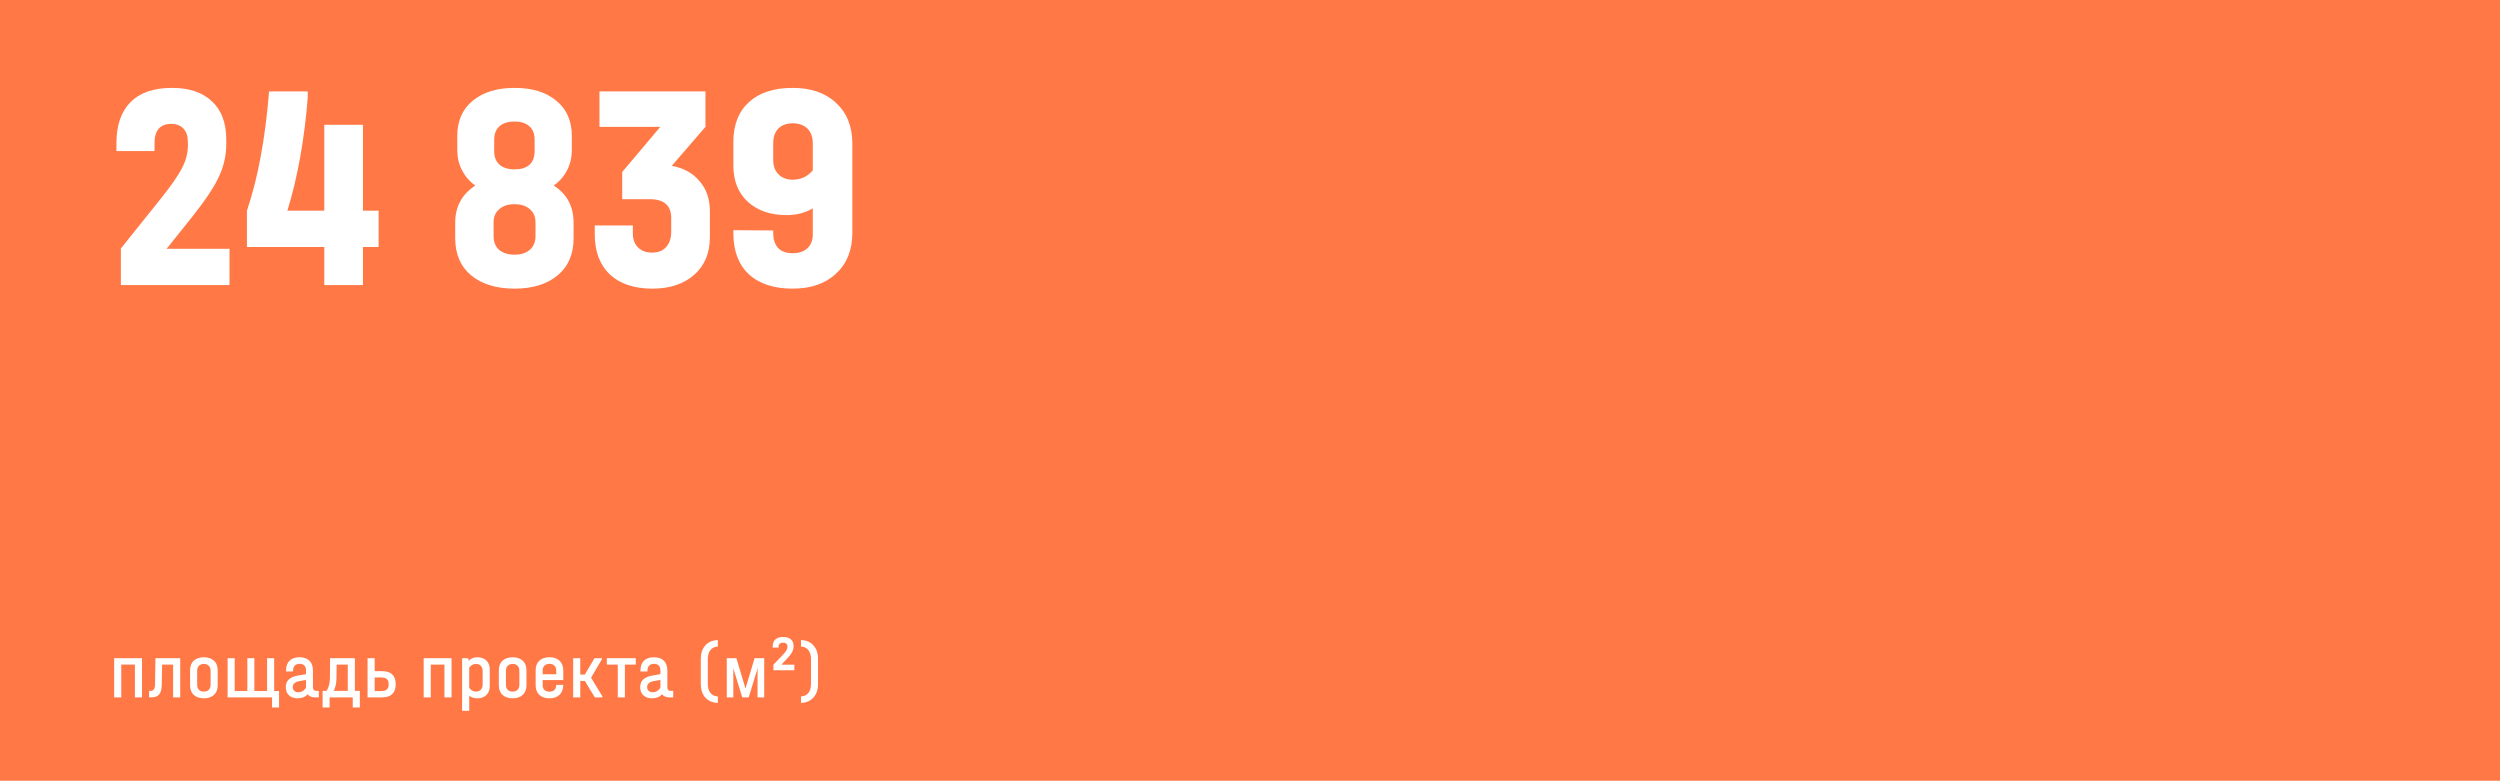 <?xml version="1.0" encoding="UTF-8"?> <svg xmlns="http://www.w3.org/2000/svg" width="570" height="178" viewBox="0 0 570 178" fill="none"> <rect width="570" height="178" fill="#FF7846"></rect> <path d="M52.328 56.721V65H27.558V56.654L36.779 45.144C39.068 42.272 40.638 40.006 41.491 38.345C42.388 36.64 42.837 34.913 42.837 33.162V32.355C42.837 31.053 42.501 30.044 41.828 29.326C41.154 28.608 40.234 28.249 39.068 28.249C36.51 28.249 35.231 29.707 35.231 32.624V34.441H26.548V32.624C26.548 28.541 27.625 25.422 29.779 23.268C31.933 21.114 35.074 20.037 39.202 20.037C43.151 20.037 46.203 21.069 48.356 23.133C50.51 25.153 51.587 28.047 51.587 31.816V32.893C51.587 35.451 51.026 37.919 49.905 40.297C48.828 42.631 46.831 45.637 43.914 49.317L37.991 56.721H52.328ZM86.323 56.317H82.756V65H73.939V56.317H56.303V48.038C57.65 43.999 58.704 39.826 59.467 35.518C60.275 31.21 60.903 26.319 61.352 20.845H70.169V22.191C69.406 31.839 67.858 40.454 65.525 48.038H73.939V28.451H82.756V48.038H86.323V56.317ZM126.268 42.317C129.275 44.246 130.778 47.073 130.778 50.798V54.298C130.778 57.932 129.566 60.76 127.143 62.779C124.72 64.798 121.444 65.808 117.316 65.808C113.188 65.808 109.889 64.798 107.421 62.779C104.998 60.76 103.787 57.932 103.787 54.298V50.798C103.787 47.118 105.312 44.291 108.364 42.317C107.062 41.374 106.053 40.208 105.335 38.816C104.617 37.425 104.258 35.877 104.258 34.172V31.009C104.258 27.553 105.447 24.861 107.825 22.931C110.204 21.002 113.367 20.037 117.316 20.037C121.31 20.037 124.473 21.002 126.807 22.931C129.185 24.861 130.374 27.553 130.374 31.009V34.172C130.374 35.877 130.015 37.425 129.297 38.816C128.579 40.208 127.57 41.374 126.268 42.317ZM112.672 34.441C112.672 35.788 113.075 36.82 113.883 37.538C114.691 38.255 115.835 38.614 117.316 38.614C118.797 38.614 119.919 38.278 120.681 37.605C121.489 36.887 121.893 35.832 121.893 34.441V31.884C121.893 30.492 121.489 29.46 120.681 28.787C119.919 28.069 118.797 27.71 117.316 27.71C115.835 27.71 114.691 28.069 113.883 28.787C113.075 29.505 112.672 30.537 112.672 31.884V34.441ZM122.095 50.73C122.095 49.429 121.669 48.419 120.816 47.701C119.964 46.938 118.797 46.557 117.316 46.557C115.835 46.557 114.668 46.938 113.816 47.701C112.963 48.419 112.537 49.429 112.537 50.73V53.827C112.537 55.173 112.963 56.227 113.816 56.99C114.713 57.708 115.88 58.067 117.316 58.067C118.752 58.067 119.896 57.708 120.749 56.99C121.646 56.227 122.095 55.173 122.095 53.827V50.73ZM153.172 37.807C155.865 38.3 157.974 39.467 159.499 41.307C161.07 43.102 161.855 45.39 161.855 48.172V54.096C161.855 57.686 160.666 60.535 158.288 62.644C155.909 64.753 152.723 65.808 148.73 65.808C144.601 65.808 141.371 64.731 139.037 62.577C136.749 60.378 135.604 57.327 135.604 53.423V51.403H144.287V53.221C144.287 54.567 144.691 55.644 145.499 56.452C146.307 57.215 147.361 57.596 148.662 57.596C150.053 57.596 151.13 57.17 151.893 56.317C152.656 55.464 153.038 54.298 153.038 52.817V49.721C153.038 46.849 151.4 45.413 148.124 45.413H141.864V39.22L150.547 28.922H136.681V20.845H160.845V28.922L153.172 37.807ZM180.739 20.037C184.912 20.037 188.21 21.181 190.633 23.47C193.101 25.758 194.335 28.855 194.335 32.759V53.086C194.335 56.99 193.101 60.086 190.633 62.375C188.21 64.663 184.912 65.808 180.739 65.808C176.431 65.808 173.088 64.708 170.71 62.51C168.376 60.311 167.209 57.192 167.209 53.154V52.48L176.296 52.548V53.154C176.296 54.634 176.678 55.779 177.441 56.586C178.203 57.349 179.303 57.73 180.739 57.73C182.175 57.73 183.296 57.349 184.104 56.586C184.912 55.823 185.316 54.769 185.316 53.423V47.499C183.611 48.532 181.614 49.048 179.325 49.048C175.69 49.048 172.751 48.038 170.508 46.019C168.309 43.999 167.209 41.24 167.209 37.739V32.355C167.209 28.451 168.399 25.422 170.777 23.268C173.155 21.114 176.476 20.037 180.739 20.037ZM180.739 40.97C182.623 40.97 184.149 40.252 185.316 38.816V32.691C185.316 31.255 184.912 30.134 184.104 29.326C183.296 28.518 182.175 28.114 180.739 28.114C179.348 28.114 178.248 28.518 177.441 29.326C176.678 30.134 176.296 31.255 176.296 32.691V36.528C176.296 37.874 176.7 38.951 177.508 39.759C178.316 40.566 179.393 40.97 180.739 40.97Z" fill="white"></path> <path d="M32.38 150.072V159H30.76V151.53H27.646V159H26.026V150.072H32.38ZM41.088 159H39.468V151.53H36.966L36.876 156.228C36.852 157.2 36.654 157.908 36.282 158.352C35.91 158.784 35.322 159 34.518 159H33.996V157.524H34.32C34.656 157.524 34.908 157.41 35.076 157.182C35.244 156.954 35.334 156.594 35.346 156.102L35.436 150.072H41.088V159ZM46.486 159.216C45.526 159.216 44.758 158.958 44.182 158.442C43.618 157.926 43.336 157.188 43.336 156.228V152.862C43.336 151.89 43.618 151.146 44.182 150.63C44.758 150.114 45.526 149.856 46.486 149.856C47.446 149.856 48.208 150.114 48.772 150.63C49.348 151.146 49.636 151.89 49.636 152.862V156.228C49.636 157.188 49.348 157.926 48.772 158.442C48.208 158.958 47.446 159.216 46.486 159.216ZM46.486 157.686C46.942 157.686 47.308 157.554 47.584 157.29C47.872 157.014 48.016 156.636 48.016 156.156V152.916C48.016 152.424 47.872 152.046 47.584 151.782C47.308 151.506 46.942 151.368 46.486 151.368C46.03 151.368 45.658 151.506 45.37 151.782C45.094 152.046 44.956 152.424 44.956 152.916V156.156C44.956 156.636 45.094 157.014 45.37 157.29C45.658 157.554 46.03 157.686 46.486 157.686ZM63.627 157.542V161.304H62.025V159H51.891V150.072H53.511V157.542H56.391V150.072H57.993V157.542H60.891V150.072H62.511V157.542H63.627ZM72.688 157.524V159H71.841C71.049 159 70.48 158.76 70.132 158.28C69.615 158.904 68.859 159.216 67.864 159.216C67.035 159.216 66.376 158.988 65.883 158.532C65.403 158.076 65.163 157.458 65.163 156.678C65.163 155.934 65.391 155.346 65.847 154.914C66.316 154.482 67.029 154.182 67.99 154.014L69.772 153.708V152.844C69.772 152.364 69.645 151.998 69.394 151.746C69.153 151.482 68.799 151.35 68.332 151.35C67.828 151.35 67.45 151.488 67.198 151.764C66.945 152.028 66.82 152.412 66.82 152.916V153.096H65.218V152.916C65.218 151.92 65.481 151.164 66.01 150.648C66.537 150.12 67.293 149.856 68.278 149.856C69.285 149.856 70.047 150.12 70.564 150.648C71.091 151.164 71.356 151.926 71.356 152.934V156.66C71.356 157.236 71.614 157.524 72.129 157.524H72.688ZM68.025 157.83C68.397 157.83 68.74 157.734 69.052 157.542C69.376 157.338 69.615 157.068 69.772 156.732V155.04L68.35 155.274C67.281 155.454 66.748 155.91 66.748 156.642C66.748 157.014 66.862 157.308 67.09 157.524C67.317 157.728 67.629 157.83 68.025 157.83ZM82.046 157.524V161.304H80.426V159H75.152V161.304H73.55V157.524H74.468C74.96 156.732 75.212 155.718 75.224 154.482L75.26 150.072H80.912V157.524H82.046ZM79.292 157.524V151.53H76.754L76.718 154.59C76.706 155.778 76.496 156.756 76.088 157.524H79.292ZM87.133 153.024C88.129 153.024 88.891 153.27 89.419 153.762C89.947 154.254 90.211 154.968 90.211 155.904V156.12C90.211 157.044 89.947 157.758 89.419 158.262C88.891 158.754 88.129 159 87.133 159H83.803V150.072H85.423V153.024H87.133ZM88.609 155.904C88.609 154.944 88.063 154.464 86.971 154.464H85.423V157.56H86.971C88.063 157.56 88.609 157.08 88.609 156.12V155.904ZM102.953 150.072V159H101.333V151.53H98.219V159H96.599V150.072H102.953ZM108.872 149.856C109.7 149.856 110.372 150.102 110.888 150.594C111.404 151.086 111.662 151.758 111.662 152.61V156.462C111.662 157.314 111.404 157.986 110.888 158.478C110.372 158.97 109.694 159.216 108.854 159.216C108.098 159.216 107.474 159.018 106.982 158.622V162.06H105.362V150.072H106.766L106.838 150.666C107.342 150.126 108.02 149.856 108.872 149.856ZM110.042 152.97C110.042 152.478 109.904 152.088 109.628 151.8C109.352 151.512 108.98 151.368 108.512 151.368C108.2 151.368 107.912 151.446 107.648 151.602C107.384 151.758 107.162 151.968 106.982 152.232V156.822C107.162 157.086 107.384 157.296 107.648 157.452C107.912 157.608 108.2 157.686 108.512 157.686C108.98 157.686 109.352 157.542 109.628 157.254C109.904 156.966 110.042 156.57 110.042 156.066V152.97ZM116.884 159.216C115.924 159.216 115.156 158.958 114.58 158.442C114.016 157.926 113.734 157.188 113.734 156.228V152.862C113.734 151.89 114.016 151.146 114.58 150.63C115.156 150.114 115.924 149.856 116.884 149.856C117.844 149.856 118.606 150.114 119.17 150.63C119.746 151.146 120.034 151.89 120.034 152.862V156.228C120.034 157.188 119.746 157.926 119.17 158.442C118.606 158.958 117.844 159.216 116.884 159.216ZM116.884 157.686C117.34 157.686 117.706 157.554 117.982 157.29C118.27 157.014 118.414 156.636 118.414 156.156V152.916C118.414 152.424 118.27 152.046 117.982 151.782C117.706 151.506 117.34 151.368 116.884 151.368C116.428 151.368 116.056 151.506 115.768 151.782C115.492 152.046 115.354 152.424 115.354 152.916V156.156C115.354 156.636 115.492 157.014 115.768 157.29C116.056 157.554 116.428 157.686 116.884 157.686ZM123.729 155.058V156.264C123.729 156.708 123.867 157.062 124.143 157.326C124.431 157.578 124.809 157.704 125.277 157.704C125.757 157.704 126.135 157.572 126.411 157.308C126.687 157.032 126.825 156.648 126.825 156.156H128.427C128.403 157.14 128.115 157.896 127.563 158.424C127.011 158.952 126.249 159.216 125.277 159.216C124.293 159.216 123.519 158.952 122.955 158.424C122.403 157.896 122.127 157.164 122.127 156.228V152.862C122.127 151.914 122.403 151.176 122.955 150.648C123.519 150.12 124.293 149.856 125.277 149.856C126.261 149.856 127.029 150.12 127.581 150.648C128.145 151.176 128.427 151.914 128.427 152.862V155.058H123.729ZM125.277 151.35C124.809 151.35 124.431 151.488 124.143 151.764C123.867 152.028 123.729 152.382 123.729 152.826V153.726H126.825V152.826C126.825 152.382 126.681 152.028 126.393 151.764C126.117 151.488 125.745 151.35 125.277 151.35ZM137.342 158.766V159H135.614L133.346 155.256H132.302V159H130.682V150.072H132.302V153.816H133.328L135.542 150.072H137.234V150.306L134.768 154.518L137.342 158.766ZM138.352 151.53V150.072H144.958V151.53H142.474V159H140.854V151.53H138.352ZM153.491 157.524V159H152.645C151.853 159 151.283 158.76 150.935 158.28C150.419 158.904 149.663 159.216 148.667 159.216C147.839 159.216 147.179 158.988 146.687 158.532C146.207 158.076 145.967 157.458 145.967 156.678C145.967 155.934 146.195 155.346 146.651 154.914C147.119 154.482 147.833 154.182 148.793 154.014L150.575 153.708V152.844C150.575 152.364 150.449 151.998 150.197 151.746C149.957 151.482 149.603 151.35 149.135 151.35C148.631 151.35 148.253 151.488 148.001 151.764C147.749 152.028 147.623 152.412 147.623 152.916V153.096H146.021V152.916C146.021 151.92 146.285 151.164 146.813 150.648C147.341 150.12 148.097 149.856 149.081 149.856C150.089 149.856 150.851 150.12 151.367 150.648C151.895 151.164 152.159 151.926 152.159 152.934V156.66C152.159 157.236 152.417 157.524 152.933 157.524H153.491ZM148.829 157.83C149.201 157.83 149.543 157.734 149.855 157.542C150.179 157.338 150.419 157.068 150.575 156.732V155.04L149.153 155.274C148.085 155.454 147.551 155.91 147.551 156.642C147.551 157.014 147.665 157.308 147.893 157.524C148.121 157.728 148.433 157.83 148.829 157.83ZM163.667 160.26C162.455 160.224 161.501 159.816 160.805 159.036C160.121 158.256 159.779 157.236 159.779 155.976V150.216C159.779 148.956 160.121 147.936 160.805 147.156C161.501 146.376 162.455 145.968 163.667 145.932V147.408C162.935 147.444 162.371 147.714 161.975 148.218C161.579 148.71 161.381 149.388 161.381 150.252V155.94C161.381 156.804 161.579 157.488 161.975 157.992C162.383 158.484 162.947 158.748 163.667 158.784V160.26ZM174.237 150.072V159H172.725V152.25L172.581 152.862L170.709 159H169.233L167.343 152.862L167.199 152.25V159H165.705V150.072H167.901L169.971 156.984L172.041 150.072H174.237ZM178.195 149.622C178.711 149.082 179.065 148.662 179.257 148.362C179.449 148.062 179.545 147.786 179.545 147.534V147.408C179.545 147.132 179.455 146.916 179.275 146.76C179.095 146.604 178.855 146.526 178.555 146.526C178.231 146.526 177.979 146.604 177.799 146.76C177.619 146.904 177.529 147.114 177.529 147.39V147.66H176.179V147.354C176.179 146.682 176.383 146.16 176.791 145.788C177.211 145.416 177.805 145.23 178.573 145.23C179.341 145.23 179.923 145.41 180.319 145.77C180.727 146.118 180.931 146.622 180.931 147.282V147.408C180.931 147.852 180.811 148.29 180.571 148.722C180.343 149.154 179.947 149.664 179.383 150.252L178.141 151.548H181.111V152.826H176.341V151.548L178.195 149.622ZM182.623 145.932C183.835 145.968 184.783 146.376 185.467 147.156C186.163 147.924 186.511 148.944 186.511 150.216V155.976C186.511 157.236 186.163 158.256 185.467 159.036C184.783 159.816 183.835 160.224 182.623 160.26V158.784C183.355 158.748 183.919 158.484 184.315 157.992C184.711 157.488 184.909 156.804 184.909 155.94V150.252C184.909 149.388 184.705 148.71 184.297 148.218C183.901 147.714 183.343 147.444 182.623 147.408V145.932Z" fill="white"></path> </svg> 